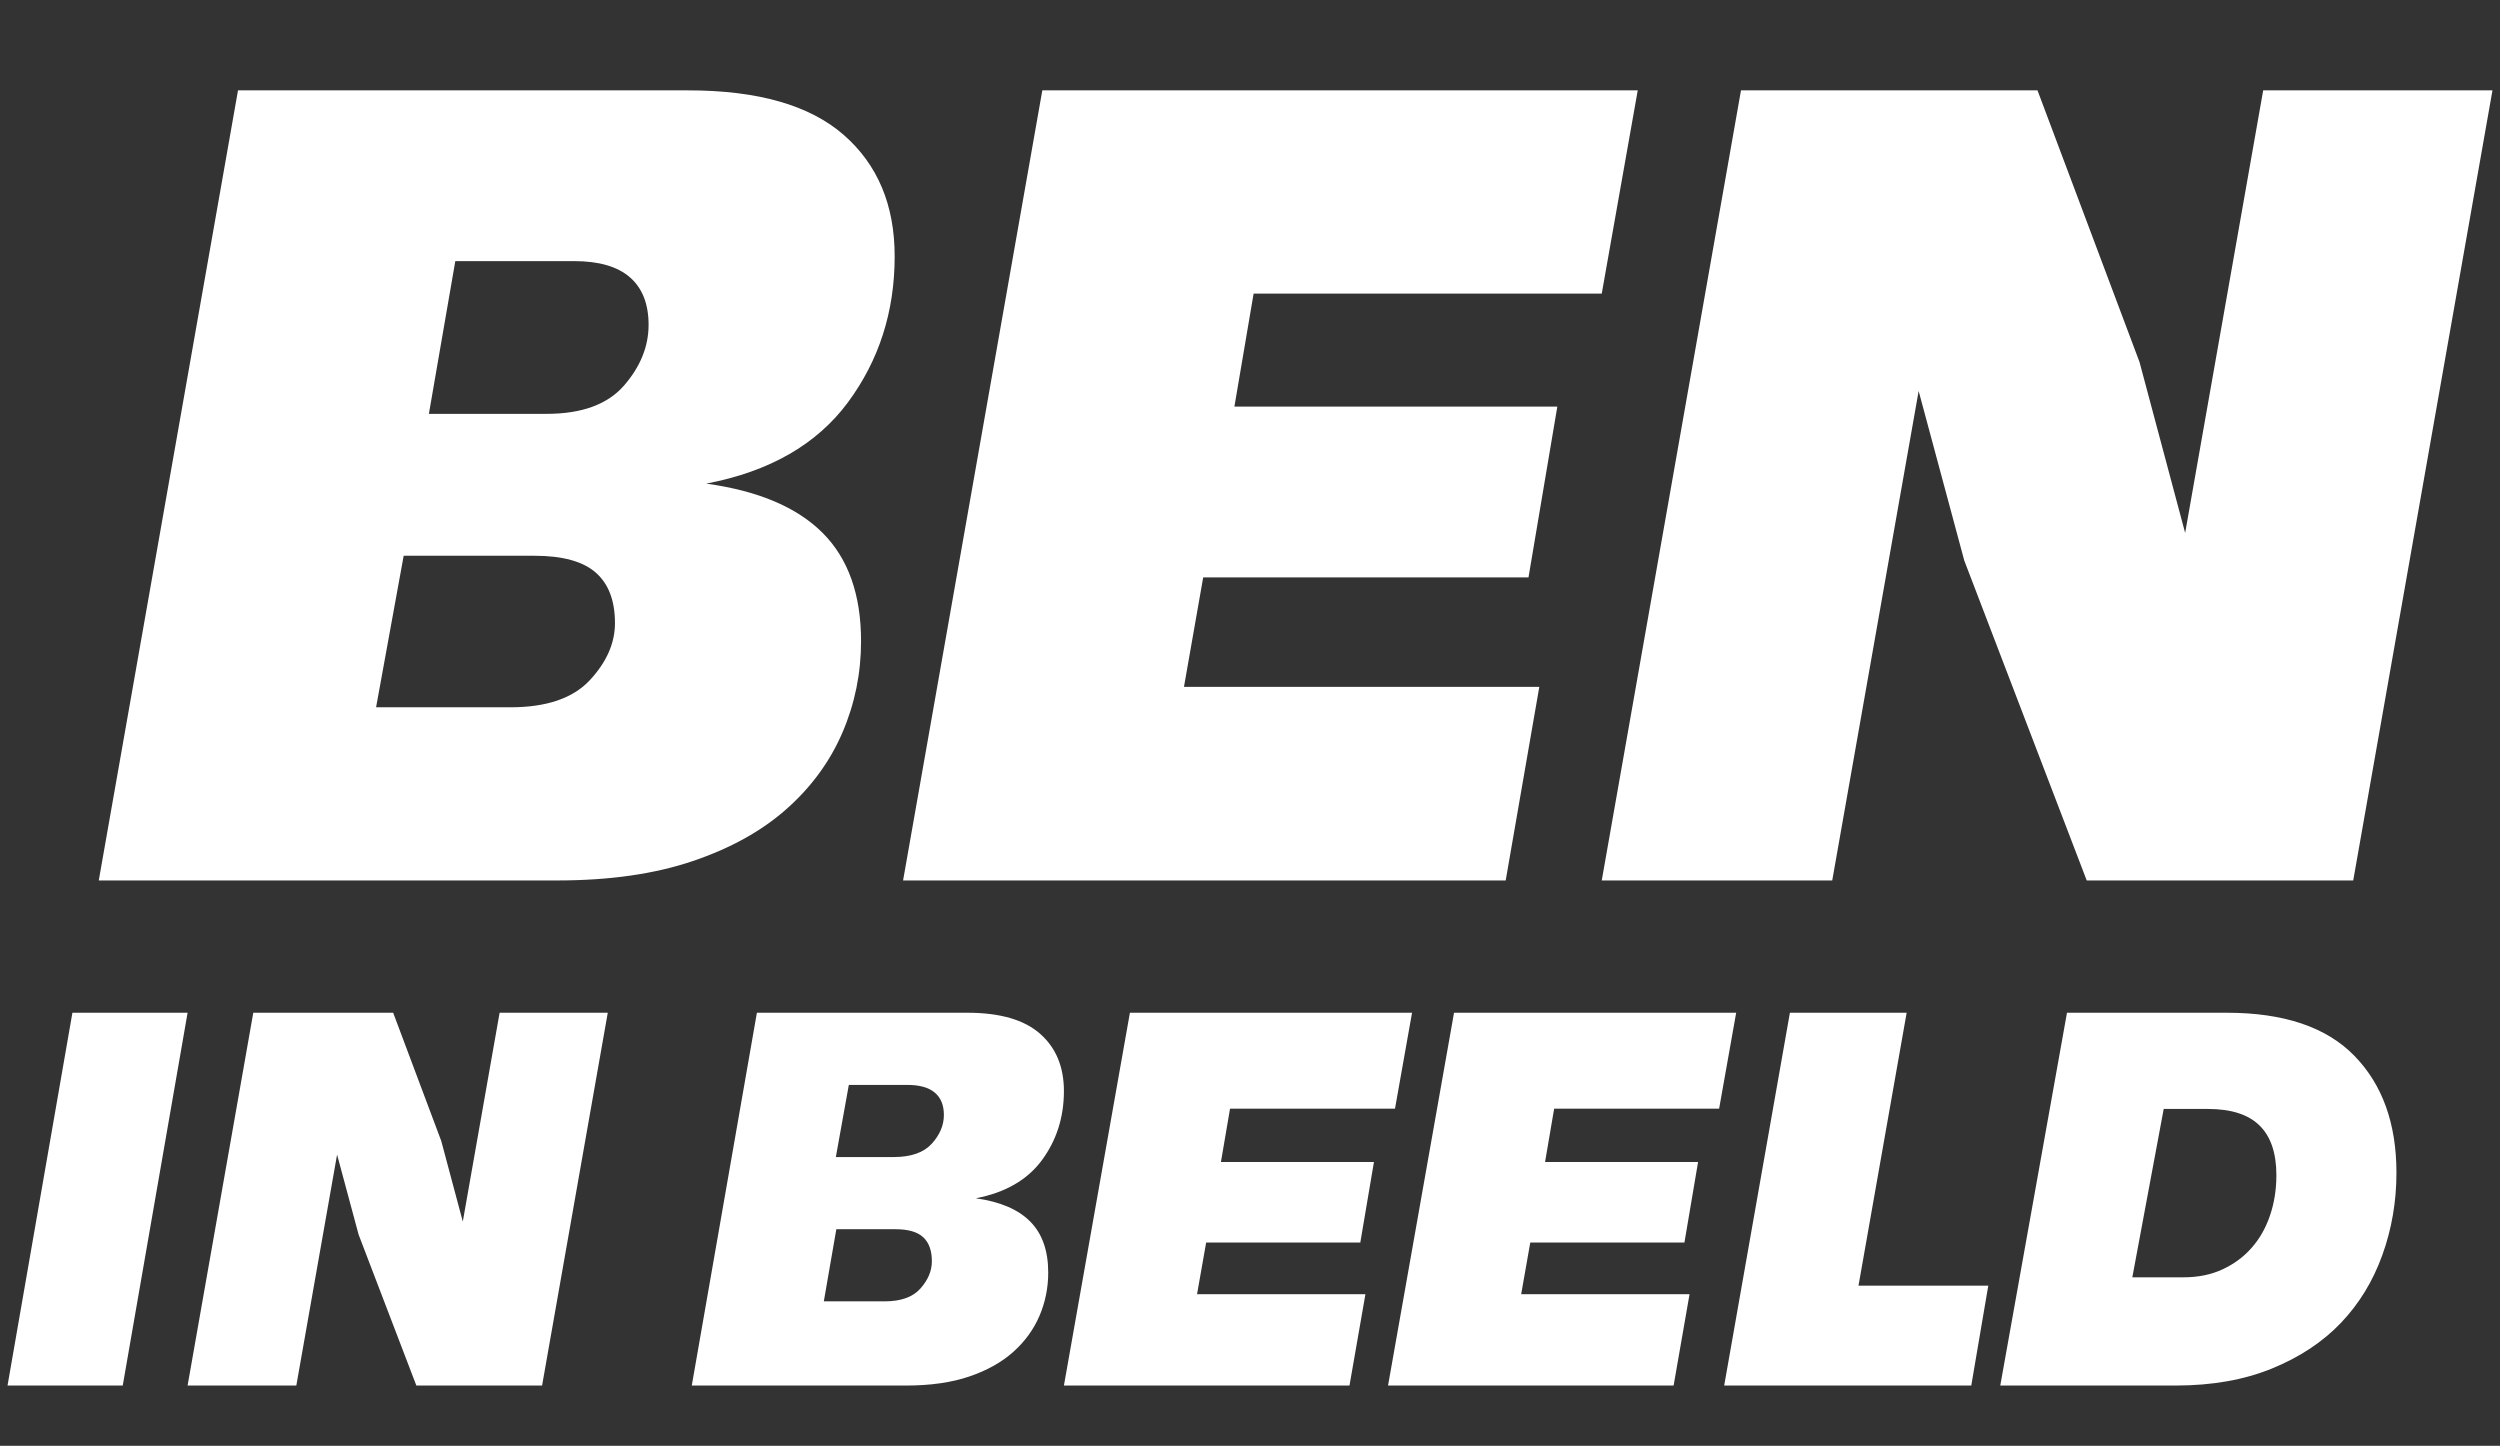 <?xml version="1.0" encoding="UTF-8"?>
<svg width="83px" height="48px" viewBox="0 0 83 48" version="1.1" xmlns="http://www.w3.org/2000/svg" xmlns:xlink="http://www.w3.org/1999/xlink">
    <rect x="0" y="0" width="83" height="48" fill="#333333" stroke="none"/>
    <title>logo-dark</title>
    <g id="logo-dark" stroke="none" fill="none" fill-rule="nonzero">
        <path d="M18.504,29.231 C20.231,29.231 21.725,29.018 22.987,28.592 C24.249,28.167 25.292,27.588 26.116,26.856 C26.94,26.124 27.557,25.279 27.969,24.32 C28.381,23.362 28.587,22.351 28.587,21.286 C28.587,19.742 28.162,18.544 27.312,17.693 C26.461,16.841 25.173,16.295 23.446,16.056 C25.545,15.656 27.112,14.758 28.149,13.361 C29.185,11.963 29.703,10.346 29.703,8.51 C29.703,6.806 29.138,5.462 28.009,4.477 C26.88,3.492 25.159,3 22.848,3 L22.848,3 L7.902,3 L3.279,29.231 L18.504,29.231 Z M18.145,13.74 L14.239,13.74 L15.116,8.669 L19.062,8.669 C19.885,8.669 20.503,8.849 20.915,9.208 C21.327,9.568 21.533,10.093 21.533,10.786 C21.533,11.504 21.26,12.176 20.716,12.802 C20.171,13.427 19.314,13.74 18.145,13.74 L18.145,13.74 Z M16.949,23.482 L12.486,23.482 L13.402,18.451 L17.746,18.451 C18.676,18.451 19.354,18.638 19.779,19.01 C20.204,19.383 20.417,19.942 20.417,20.687 C20.417,21.353 20.138,21.985 19.58,22.584 C19.022,23.182 18.145,23.482 16.949,23.482 L16.949,23.482 Z M49.989,29.231 L51.105,22.803 L39.308,22.803 L39.946,19.17 L50.746,19.17 L51.703,13.5 L40.982,13.5 L41.62,9.747 L53.178,9.747 L54.373,3 L34.605,3 L29.982,29.231 L49.989,29.231 Z M60.83,29.231 L63.699,12.981 L65.214,18.611 L69.279,29.231 L78.127,29.231 L82.75,3 L75.138,3 L72.547,17.693 L71.033,12.023 L67.645,3 L57.801,3 L53.178,29.231 L60.83,29.231 Z M4.075,46 L6.228,33.623 L2.404,33.623 L0.25,46 L4.075,46 Z M9.838,46 L11.191,38.333 L11.906,40.989 L13.823,46 L17.997,46 L20.178,33.623 L16.587,33.623 L15.365,40.556 L14.65,37.881 L13.053,33.623 L8.409,33.623 L6.228,46 L9.838,46 Z M30.086,46 C30.894,46 31.592,45.9 32.182,45.699 C32.773,45.498 33.26,45.224 33.645,44.879 C34.03,44.534 34.319,44.135 34.512,43.683 C34.704,43.231 34.801,42.753 34.801,42.251 C34.801,41.523 34.602,40.958 34.204,40.556 C33.807,40.154 33.204,39.896 32.397,39.783 C33.378,39.595 34.111,39.171 34.596,38.512 C35.08,37.852 35.322,37.089 35.322,36.223 C35.322,35.419 35.058,34.785 34.53,34.32 C34.002,33.855 33.198,33.623 32.117,33.623 L32.117,33.623 L25.129,33.623 L22.967,46 L30.086,46 Z M29.671,38.414 L27.75,38.414 L28.181,36.019 L30.122,36.019 C30.527,36.019 30.831,36.103 31.033,36.273 C31.236,36.443 31.337,36.691 31.337,37.018 C31.337,37.358 31.203,37.675 30.935,37.971 C30.667,38.266 30.246,38.414 29.671,38.414 L29.671,38.414 Z M29.37,43.205 L27.351,43.205 L27.766,40.81 L29.731,40.81 C30.151,40.81 30.458,40.898 30.65,41.076 C30.842,41.253 30.938,41.519 30.938,41.874 C30.938,42.191 30.812,42.492 30.56,42.777 C30.308,43.063 29.911,43.205 29.37,43.205 L29.37,43.205 Z M44.803,46 L45.332,42.967 L39.742,42.967 L40.044,41.253 L45.162,41.253 L45.615,38.578 L40.535,38.578 L40.837,36.807 L46.314,36.807 L46.88,33.623 L37.513,33.623 L35.322,46 L44.803,46 Z M55.564,46 L56.093,42.967 L50.503,42.967 L50.805,41.253 L55.923,41.253 L56.376,38.578 L51.296,38.578 L51.598,36.807 L57.075,36.807 L57.641,33.623 L48.274,33.623 L46.083,46 L55.564,46 Z M65.446,46 L66.011,42.684 L61.702,42.684 L63.301,33.623 L59.425,33.623 L57.243,46 L65.446,46 Z M72.232,46 C73.44,46 74.506,45.812 75.429,45.435 C76.351,45.058 77.115,44.553 77.72,43.918 C78.324,43.284 78.782,42.534 79.094,41.667 C79.406,40.801 79.562,39.89 79.562,38.936 C79.562,37.303 79.097,36.009 78.168,35.055 C77.239,34.1 75.827,33.623 73.93,33.623 L73.93,33.623 L68.624,33.623 L66.409,46 L72.232,46 Z M72.491,42.407 L70.793,42.407 L71.835,36.817 L73.3,36.817 C74.072,36.817 74.644,37 75.017,37.367 C75.39,37.733 75.576,38.283 75.576,39.016 C75.576,39.493 75.505,39.939 75.364,40.354 C75.223,40.77 75.02,41.127 74.756,41.426 C74.493,41.726 74.172,41.964 73.792,42.141 C73.413,42.318 72.979,42.407 72.491,42.407 L72.491,42.407 Z" id="BENINBEELD" fill="#FFFFFF"></path>
    </g>
</svg>